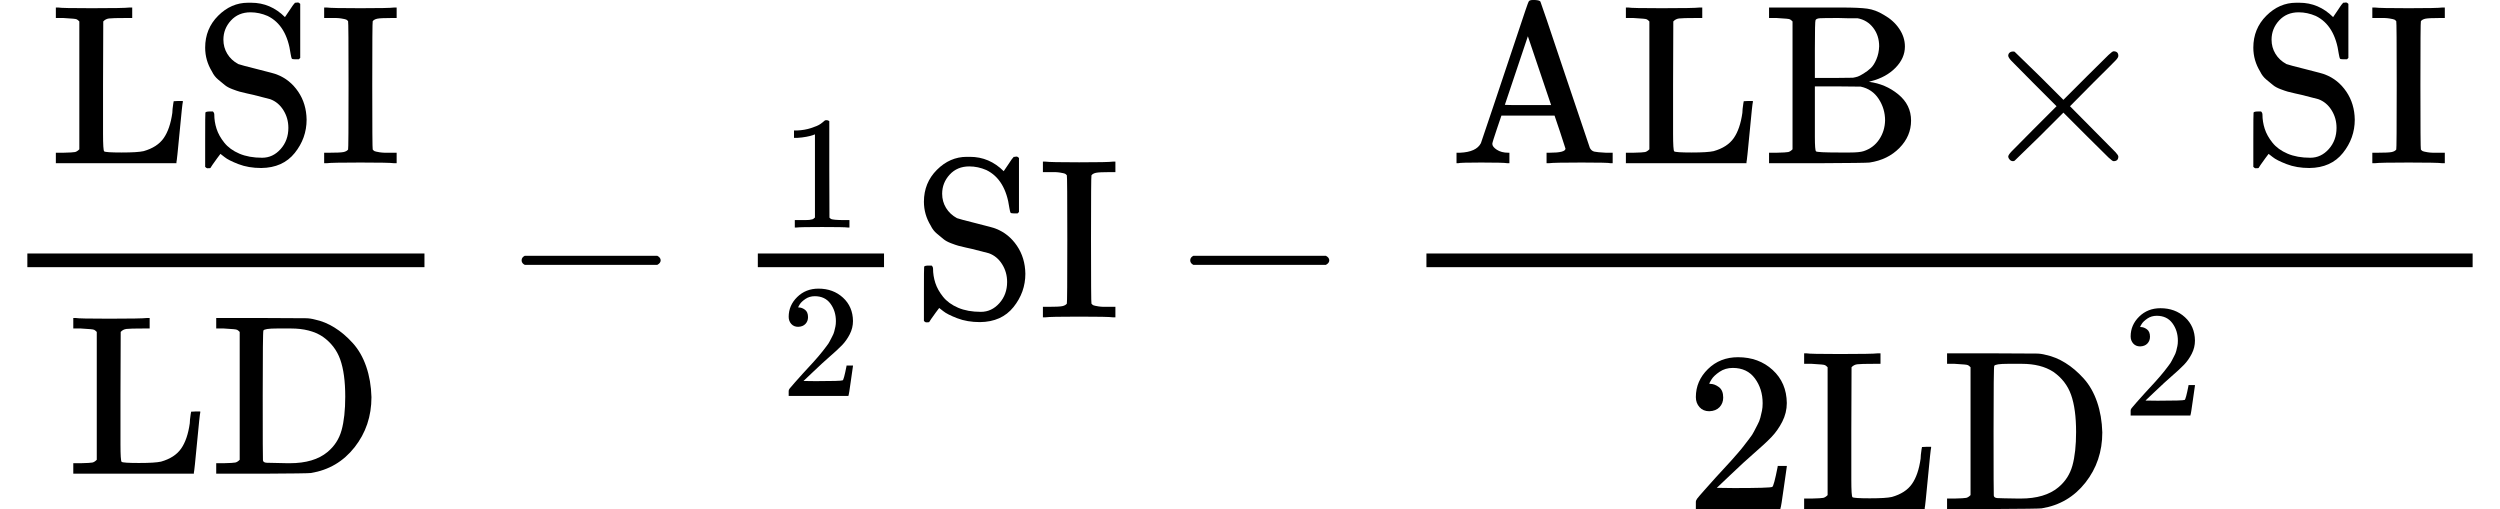 <svg version="1.1" style="vertical-align: -1.903ex;" xmlns="http://www.w3.org/2000/svg" width="10966.9px" height="2233px"   viewBox="0 -1392 10966.9 2233" xmlns:xlink="http://www.w3.org/1999/xlink"><defs><path id="MJX-369-TEX-N-4C" d="M128 622Q121 629 117 631T101 634T58 637H25V683H36Q48 680 182 680Q324 680 348 683H360V637H333Q273 637 258 635T233 622L232 342V129Q232 57 237 52Q243 47 313 47Q384 47 410 53Q470 70 498 110T536 221Q536 226 537 238T540 261T542 272T562 273H582V268Q580 265 568 137T554 5V0H25V46H58Q100 47 109 49T128 61V622Z"></path><path id="MJX-369-TEX-N-53" d="M55 507Q55 590 112 647T243 704H257Q342 704 405 641L426 672Q431 679 436 687T446 700L449 704Q450 704 453 704T459 705H463Q466 705 472 699V462L466 456H448Q437 456 435 459T430 479Q413 605 329 646Q292 662 254 662Q201 662 168 626T135 542Q135 508 152 480T200 435Q210 431 286 412T370 389Q427 367 463 314T500 191Q500 110 448 45T301 -21Q245 -21 201 -4T140 27L122 41Q118 36 107 21T87 -7T78 -21Q76 -22 68 -22H64Q61 -22 55 -16V101Q55 220 56 222Q58 227 76 227H89Q95 221 95 214Q95 182 105 151T139 90T205 42T305 24Q352 24 386 62T420 155Q420 198 398 233T340 281Q284 295 266 300Q261 301 239 306T206 314T174 325T141 343T112 367T85 402Q55 451 55 507Z"></path><path id="MJX-369-TEX-N-49" d="M328 0Q307 3 180 3T32 0H21V46H43Q92 46 106 49T126 60Q128 63 128 342Q128 620 126 623Q122 628 118 630T96 635T43 637H21V683H32Q53 680 180 680T328 683H339V637H317Q268 637 254 634T234 623Q232 620 232 342Q232 63 234 60Q238 55 242 53T264 48T317 46H339V0H328Z"></path><path id="MJX-369-TEX-N-44" d="M130 622Q123 629 119 631T103 634T60 637H27V683H228Q399 682 419 682T461 676Q504 667 546 641T626 573T685 470T708 336Q708 210 634 116T442 3Q429 1 228 0H27V46H60Q102 47 111 49T130 61V622ZM593 338Q593 439 571 501T493 602Q439 637 355 637H322H294Q238 637 234 628Q231 624 231 344Q231 62 232 59Q233 49 248 48T339 46H350Q456 46 515 95Q561 133 577 191T593 338Z"></path><path id="MJX-369-TEX-N-2212" d="M84 237T84 250T98 270H679Q694 262 694 250T679 230H98Q84 237 84 250Z"></path><path id="MJX-369-TEX-N-31" d="M213 578L200 573Q186 568 160 563T102 556H83V602H102Q149 604 189 617T245 641T273 663Q275 666 285 666Q294 666 302 660V361L303 61Q310 54 315 52T339 48T401 46H427V0H416Q395 3 257 3Q121 3 100 0H88V46H114Q136 46 152 46T177 47T193 50T201 52T207 57T213 61V578Z"></path><path id="MJX-369-TEX-N-32" d="M109 429Q82 429 66 447T50 491Q50 562 103 614T235 666Q326 666 387 610T449 465Q449 422 429 383T381 315T301 241Q265 210 201 149L142 93L218 92Q375 92 385 97Q392 99 409 186V189H449V186Q448 183 436 95T421 3V0H50V19V31Q50 38 56 46T86 81Q115 113 136 137Q145 147 170 174T204 211T233 244T261 278T284 308T305 340T320 369T333 401T340 431T343 464Q343 527 309 573T212 619Q179 619 154 602T119 569T109 550Q109 549 114 549Q132 549 151 535T170 489Q170 464 154 447T109 429Z"></path><path id="MJX-369-TEX-N-41" d="M255 0Q240 3 140 3Q48 3 39 0H32V46H47Q119 49 139 88Q140 91 192 245T295 553T348 708Q351 716 366 716H376Q396 715 400 709Q402 707 508 390L617 67Q624 54 636 51T687 46H717V0H708Q699 3 581 3Q458 3 437 0H427V46H440Q510 46 510 64Q510 66 486 138L462 209H229L209 150Q189 91 189 85Q189 72 209 59T259 46H264V0H255ZM447 255L345 557L244 256Q244 255 345 255H447Z"></path><path id="MJX-369-TEX-N-42" d="M131 622Q124 629 120 631T104 634T61 637H28V683H229H267H346Q423 683 459 678T531 651Q574 627 599 590T624 512Q624 461 583 419T476 360L466 357Q539 348 595 302T651 187Q651 119 600 67T469 3Q456 1 242 0H28V46H61Q103 47 112 49T131 61V622ZM511 513Q511 560 485 594T416 636Q415 636 403 636T371 636T333 637Q266 637 251 636T232 628Q229 624 229 499V374H312L396 375L406 377Q410 378 417 380T442 393T474 417T499 456T511 513ZM537 188Q537 239 509 282T430 336L329 337H229V200V116Q229 57 234 52Q240 47 334 47H383Q425 47 443 53Q486 67 511 104T537 188Z"></path><path id="MJX-369-TEX-N-D7" d="M630 29Q630 9 609 9Q604 9 587 25T493 118L389 222L284 117Q178 13 175 11Q171 9 168 9Q160 9 154 15T147 29Q147 36 161 51T255 146L359 250L255 354Q174 435 161 449T147 471Q147 480 153 485T168 490Q173 490 175 489Q178 487 284 383L389 278L493 382Q570 459 587 475T609 491Q630 491 630 471Q630 464 620 453T522 355L418 250L522 145Q606 61 618 48T630 29Z"></path></defs><g stroke="currentColor" fill="currentColor" stroke-width="0" transform="scale(1,-1)"><g ><g ><g ><g   transform="translate(220,676)"><g ><use  xlink:href="#MJX-369-TEX-N-4C"></use><use  xlink:href="#MJX-369-TEX-N-53" transform="translate(625,0)"></use><use  xlink:href="#MJX-369-TEX-N-49" transform="translate(1181,0)"></use></g></g><g   transform="translate(296.5,-686)"><g ><use  xlink:href="#MJX-369-TEX-N-4C"></use><use  xlink:href="#MJX-369-TEX-N-44" transform="translate(625,0)"></use></g></g><rect width="1742" height="60" x="120" y="220"></rect></g></g><g  transform="translate(2204.2,0)"><use  xlink:href="#MJX-369-TEX-N-2212"></use></g><g  transform="translate(3204.4,0)"><g ><g  transform="translate(220,394) scale(0.707)"><use  xlink:href="#MJX-369-TEX-N-31"></use></g><g  transform="translate(220,-345) scale(0.707)"><use  xlink:href="#MJX-369-TEX-N-32"></use></g><rect width="553.6" height="60" x="120" y="220"></rect></g></g><g   transform="translate(3998,0)"><g ><use  xlink:href="#MJX-369-TEX-N-53"></use><use  xlink:href="#MJX-369-TEX-N-49" transform="translate(556,0)"></use></g></g><g  transform="translate(5137.2,0)"><use  xlink:href="#MJX-369-TEX-N-2212"></use></g><g  transform="translate(6137.4,0)"><g ><g  transform="translate(220,676)"><g  ><g ><use  xlink:href="#MJX-369-TEX-N-41"></use><use  xlink:href="#MJX-369-TEX-N-4C" transform="translate(750,0)"></use><use  xlink:href="#MJX-369-TEX-N-42" transform="translate(1375,0)"></use></g></g><g  transform="translate(2305.2,0)"><use  xlink:href="#MJX-369-TEX-N-D7"></use></g><g  transform="translate(3083.2,0)"><g ></g></g><g   transform="translate(3472.4,0)"><g ><use  xlink:href="#MJX-369-TEX-N-53"></use><use  xlink:href="#MJX-369-TEX-N-49" transform="translate(556,0)"></use></g></g></g><g  transform="translate(1251.9,-841)"><g ><use  xlink:href="#MJX-369-TEX-N-32"></use></g><g  transform="translate(500,0)"><g  ><g ><use  xlink:href="#MJX-369-TEX-N-4C"></use><use  xlink:href="#MJX-369-TEX-N-44" transform="translate(625,0)"></use></g></g><g  transform="translate(1422,410.1) scale(0.707)" ><g ><use  xlink:href="#MJX-369-TEX-N-32"></use></g></g></g></g><rect width="4589.4" height="60" x="120" y="220"></rect></g></g></g></g></svg>